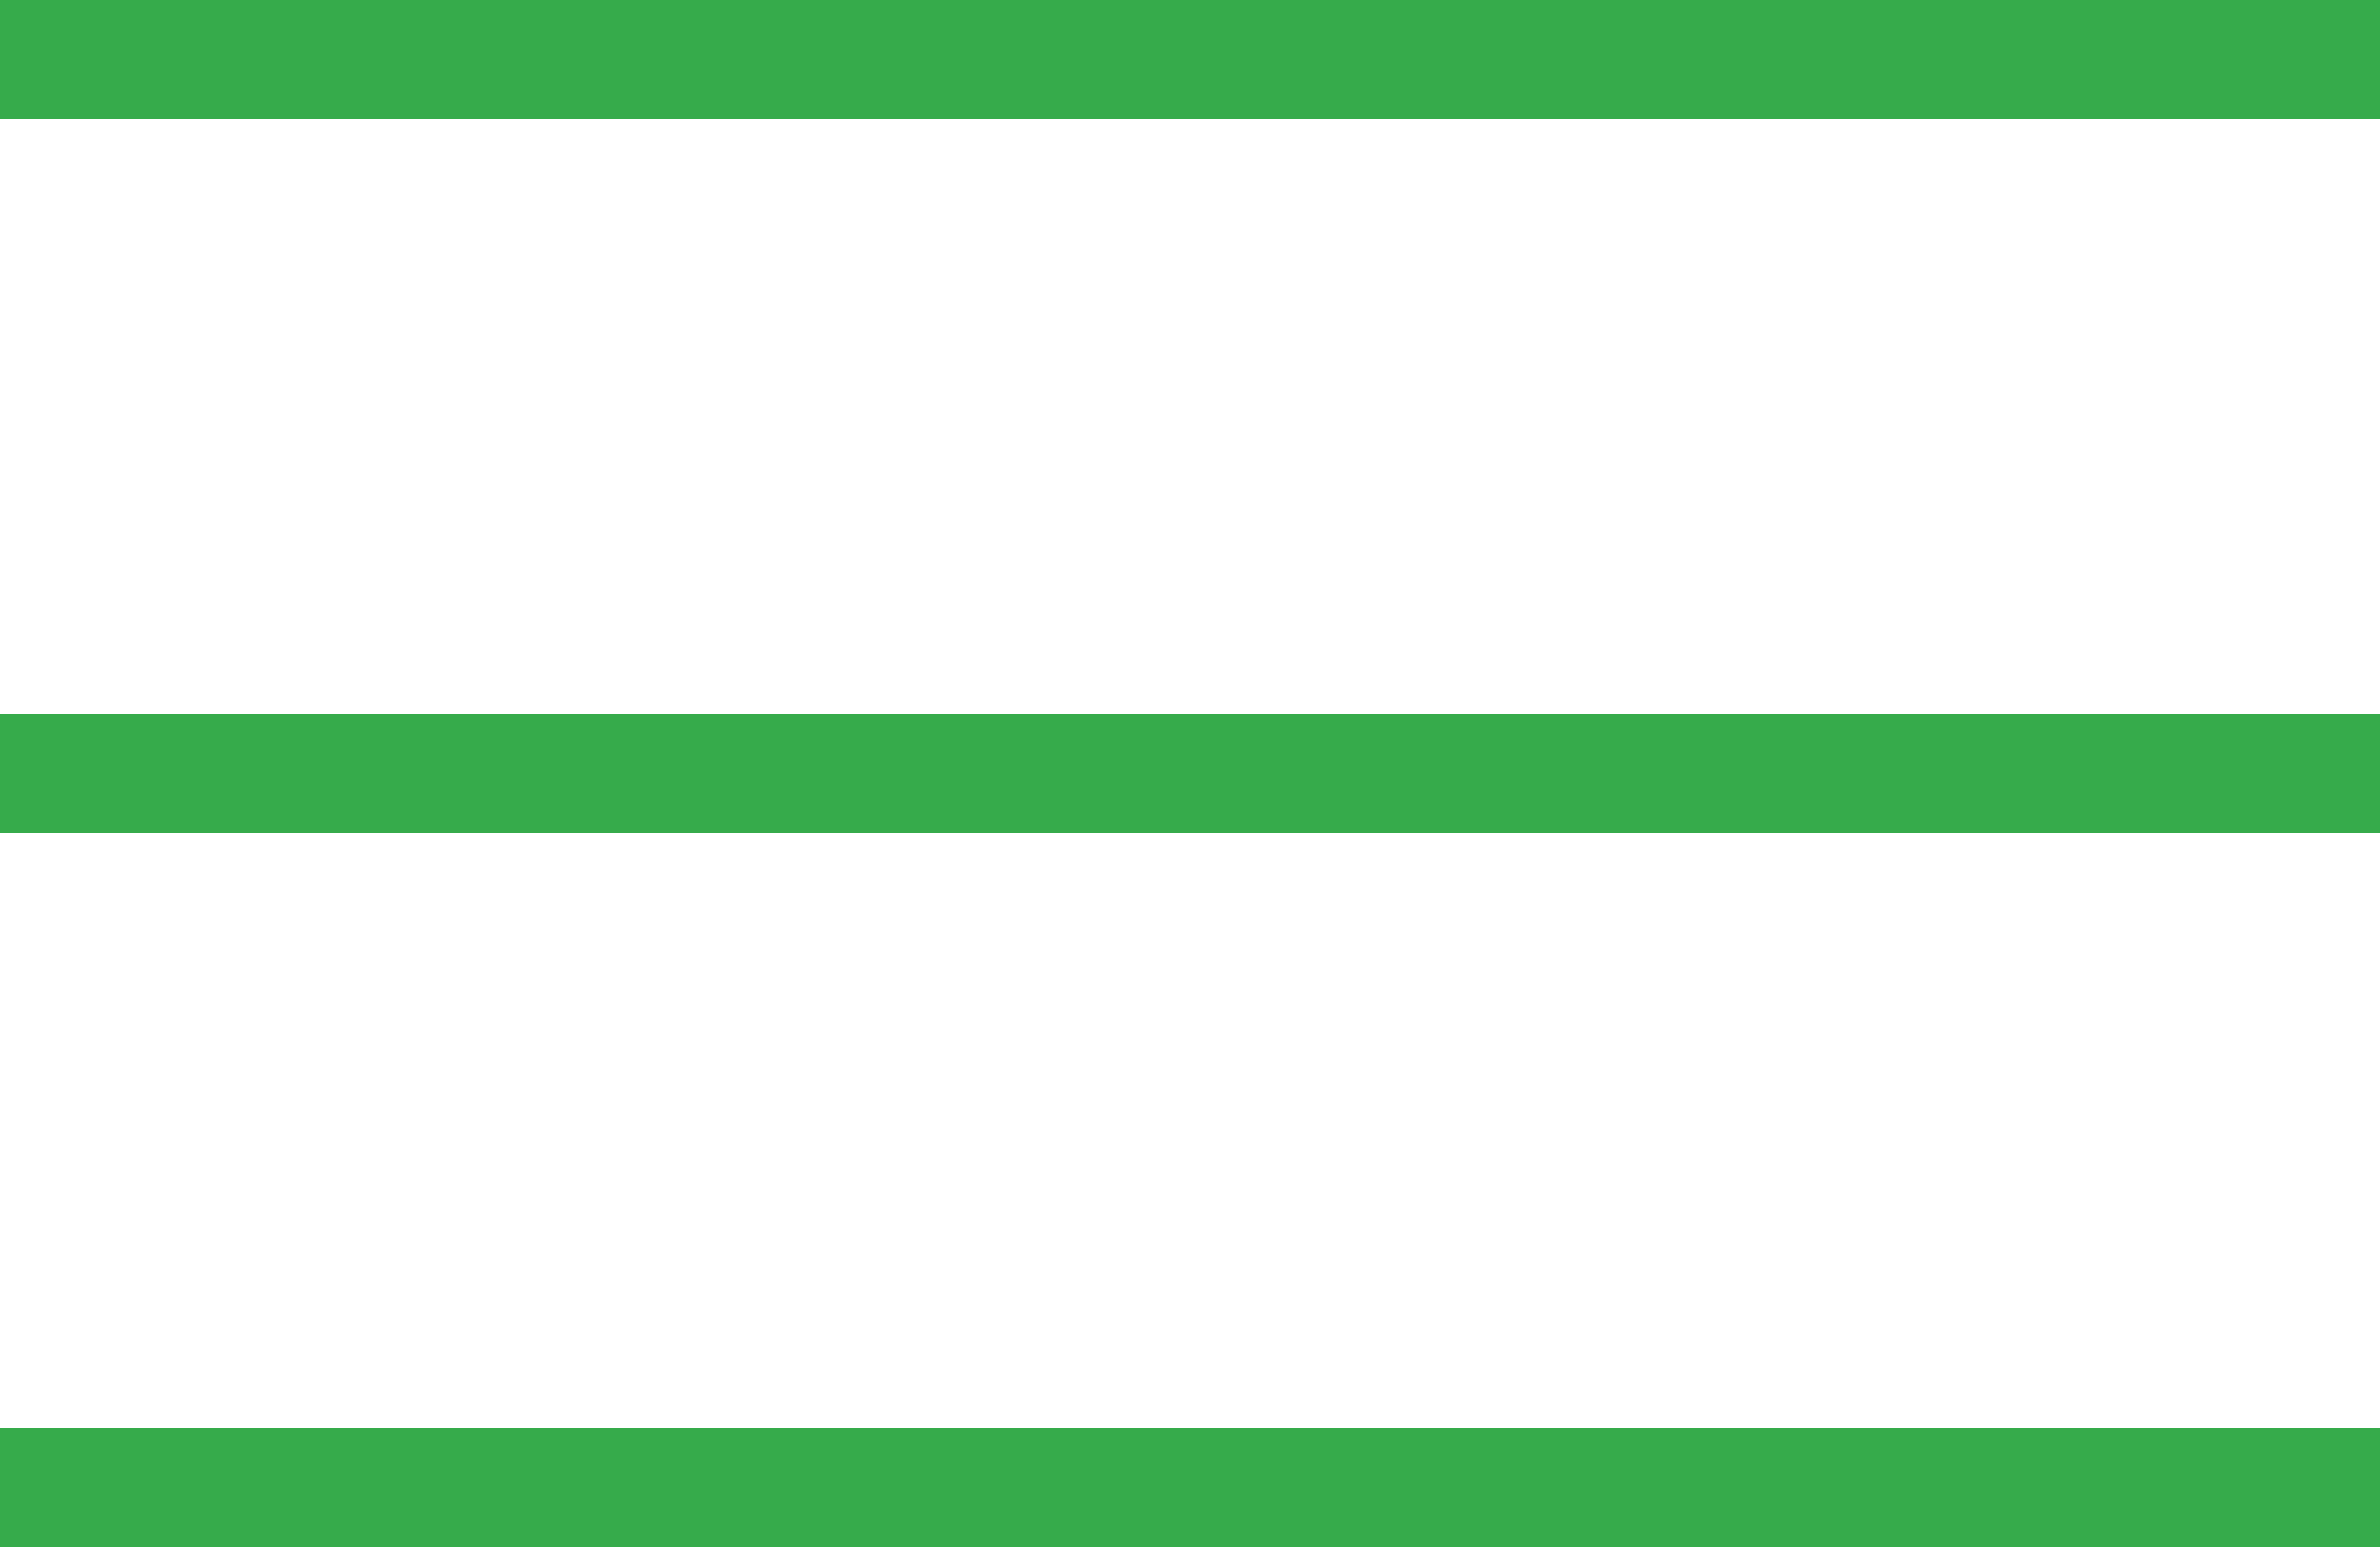 <?xml version="1.0" encoding="UTF-8"?> <svg xmlns="http://www.w3.org/2000/svg" width="40" height="26" viewBox="0 0 40 26" fill="none"> <path d="M40 0H0V2H40V0Z" fill="#36AB4B"></path> <path d="M40 12H0V14H40V12Z" fill="#36AB4B"></path> <path d="M40 24H0V26H40V24Z" fill="#36AB4B"></path> </svg> 
